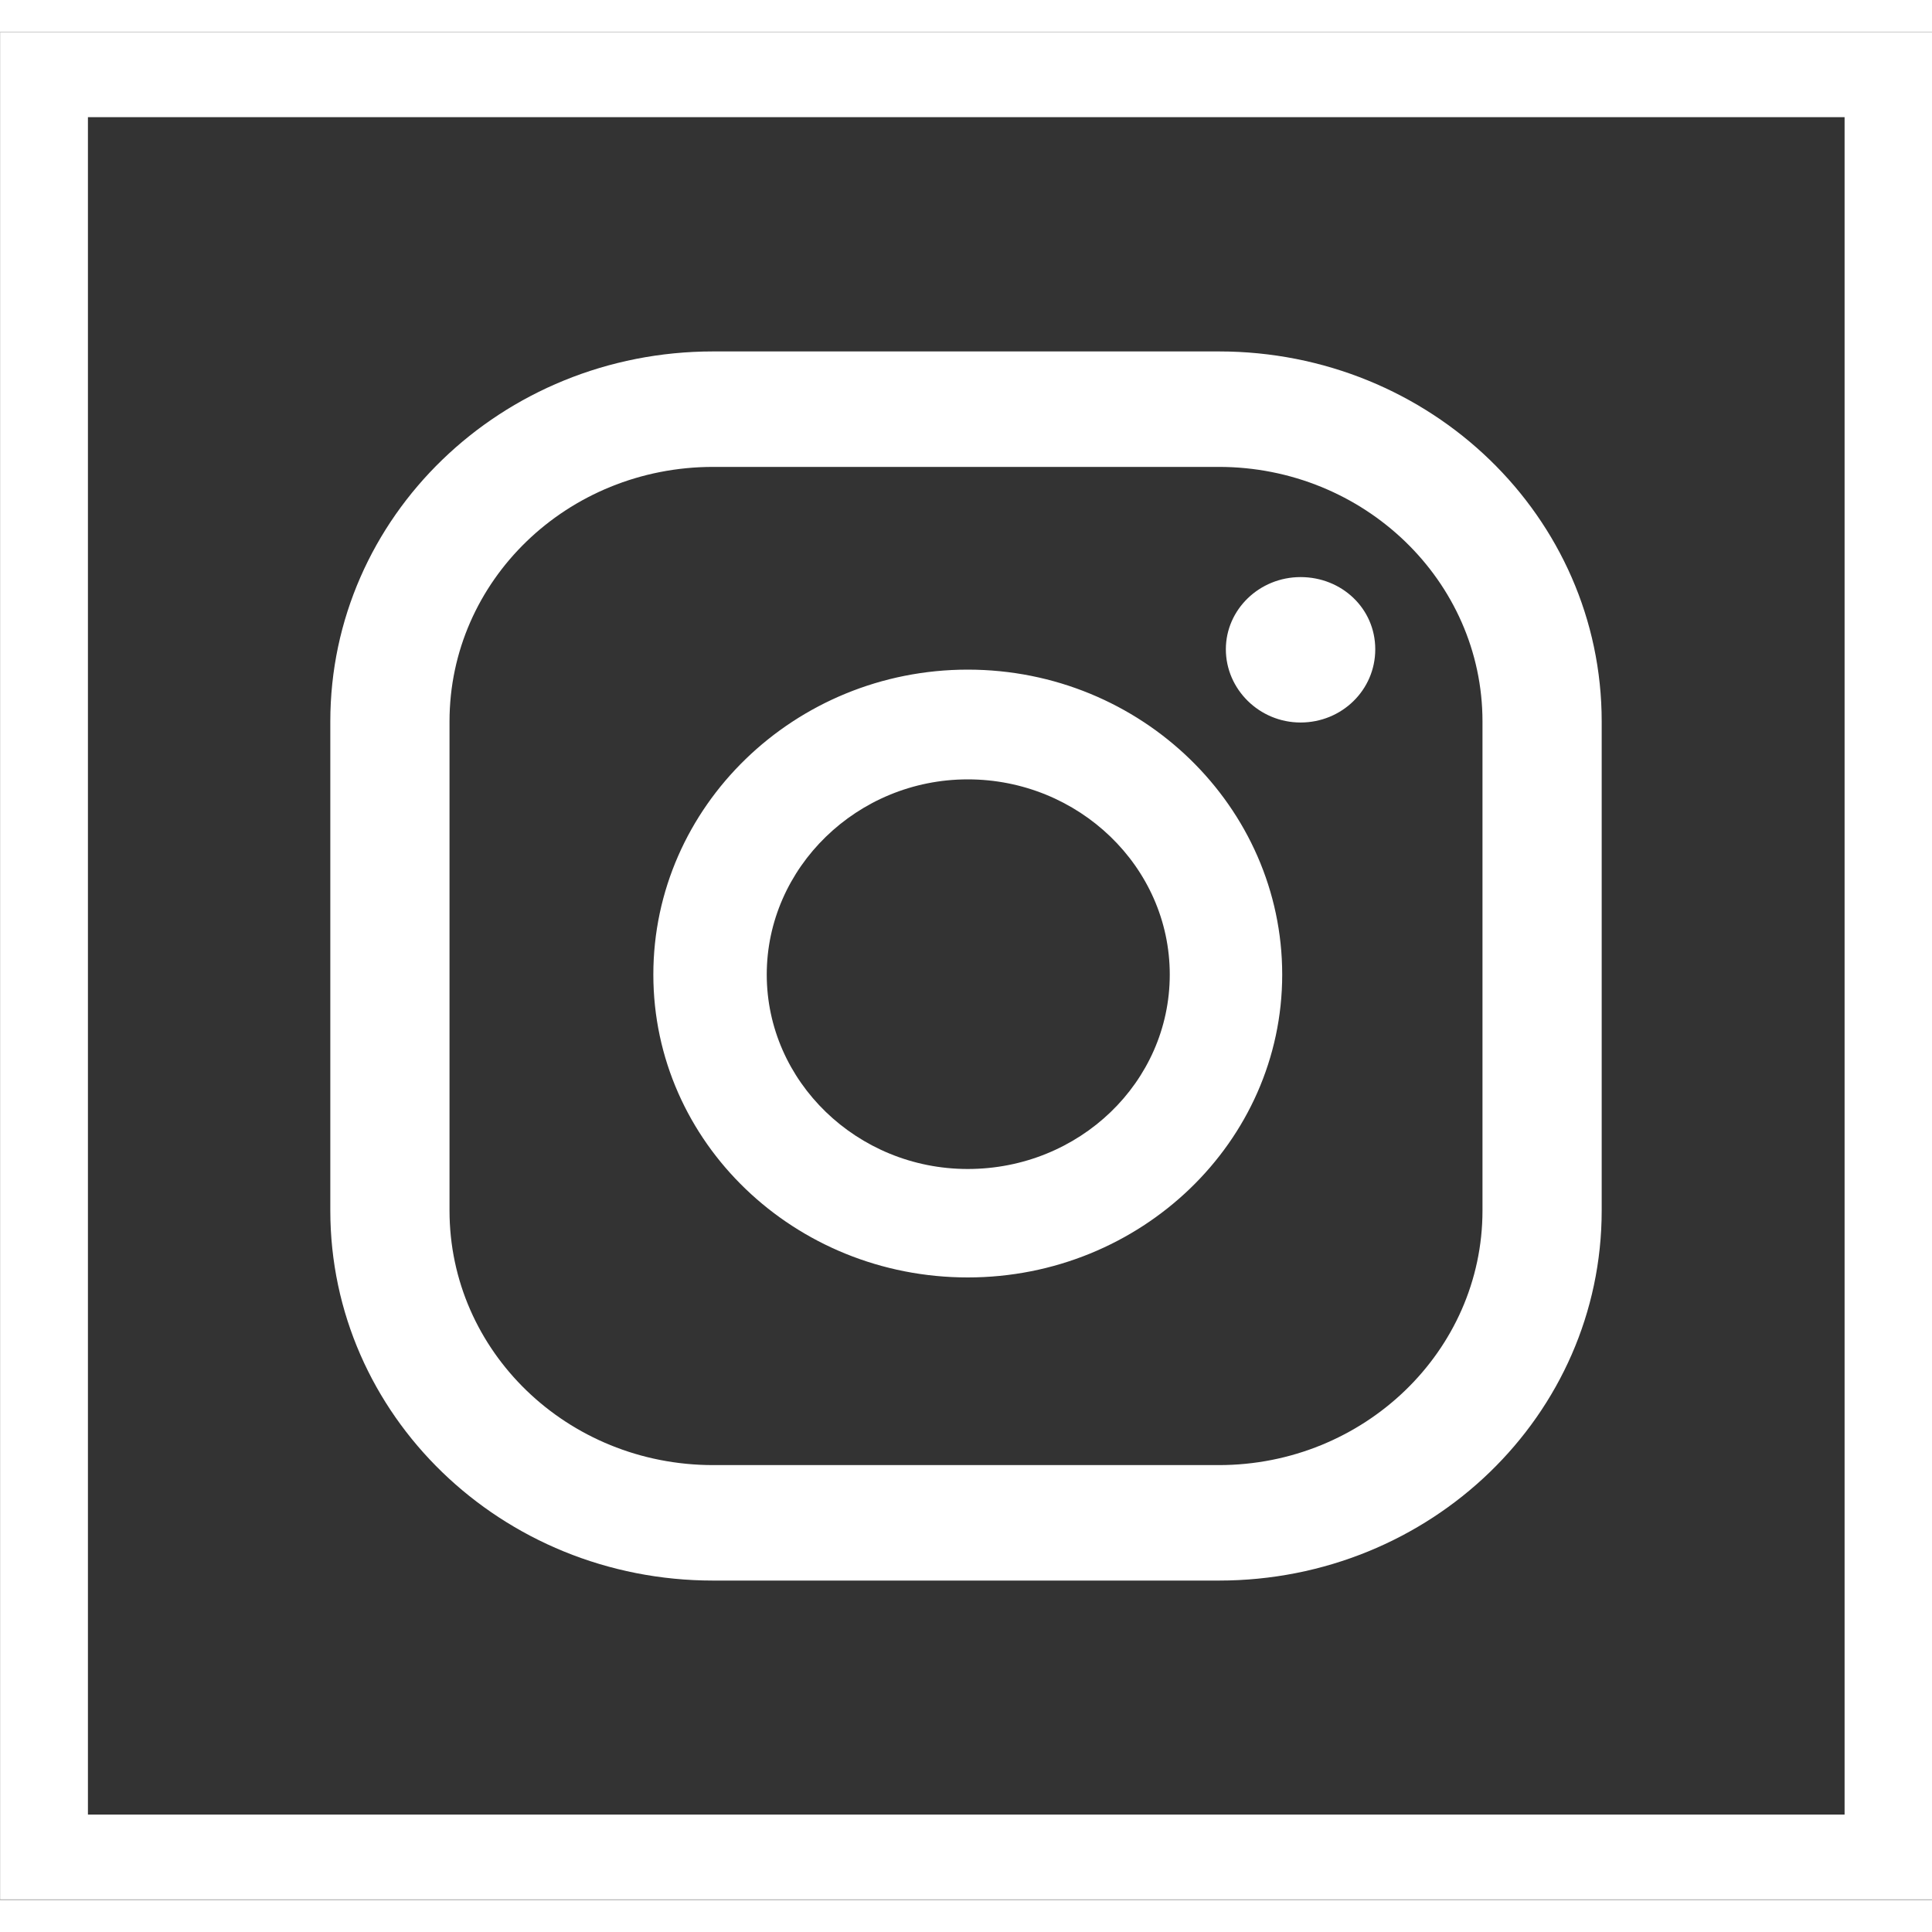 <?xml version="1.0" encoding="UTF-8"?>
<svg xmlns="http://www.w3.org/2000/svg" xmlns:xlink="http://www.w3.org/1999/xlink" width="30px" height="30px" viewBox="0 0 30 29" version="1.1">
<rect x="0" y="0" width="30" height="29" fill="#333333" stroke="none"/>
<g id="surface1">
<path style=" stroke:none;fill-rule:nonzero;fill:rgb(100%,100%,100%);fill-opacity:1;" d="M 20.195 8.461 C 19.555 8.461 19.035 8.965 19.035 9.582 C 19.035 10.203 19.555 10.719 20.195 10.719 C 20.836 10.719 21.355 10.215 21.355 9.582 C 21.355 8.949 20.836 8.461 20.195 8.461 Z M 15.027 9.898 C 12.34 9.898 10.145 12.023 10.145 14.633 C 10.145 17.242 12.34 19.336 15.027 19.336 C 17.715 19.336 19.91 17.23 19.91 14.633 C 19.91 12.035 17.727 9.898 15.027 9.898 Z M 15.027 17.652 C 13.309 17.652 11.906 16.293 11.906 14.633 C 11.906 12.973 13.309 11.602 15.027 11.602 C 16.746 11.602 18.164 12.957 18.164 14.633 C 18.164 16.305 16.758 17.652 15.027 17.652 Z M 20.195 8.461 C 19.555 8.461 19.035 8.965 19.035 9.582 C 19.035 10.203 19.555 10.719 20.195 10.719 C 20.836 10.719 21.355 10.215 21.355 9.582 C 21.355 8.949 20.836 8.461 20.195 8.461 Z M 15.027 9.898 C 12.34 9.898 10.145 12.023 10.145 14.633 C 10.145 17.242 12.34 19.336 15.027 19.336 C 17.715 19.336 19.91 17.23 19.91 14.633 C 19.91 12.035 17.727 9.898 15.027 9.898 Z M 15.027 17.652 C 13.309 17.652 11.906 16.293 11.906 14.633 C 11.906 12.973 13.309 11.602 15.027 11.602 C 16.746 11.602 18.164 12.957 18.164 14.633 C 18.164 16.305 16.758 17.652 15.027 17.652 Z M 15.027 9.898 C 12.34 9.898 10.145 12.023 10.145 14.633 C 10.145 17.242 12.34 19.336 15.027 19.336 C 17.715 19.336 19.91 17.23 19.91 14.633 C 19.91 12.035 17.727 9.898 15.027 9.898 Z M 15.027 17.652 C 13.309 17.652 11.906 16.293 11.906 14.633 C 11.906 12.973 13.309 11.602 15.027 11.602 C 16.746 11.602 18.164 12.957 18.164 14.633 C 18.164 16.305 16.758 17.652 15.027 17.652 Z M 20.195 8.461 C 19.555 8.461 19.035 8.965 19.035 9.582 C 19.035 10.203 19.555 10.719 20.195 10.719 C 20.836 10.719 21.355 10.215 21.355 9.582 C 21.355 8.949 20.836 8.461 20.195 8.461 Z M 20.195 8.461 C 19.555 8.461 19.035 8.965 19.035 9.582 C 19.035 10.203 19.555 10.719 20.195 10.719 C 20.836 10.719 21.355 10.215 21.355 9.582 C 21.355 8.949 20.836 8.461 20.195 8.461 Z M 15.027 9.898 C 12.34 9.898 10.145 12.023 10.145 14.633 C 10.145 17.242 12.34 19.336 15.027 19.336 C 17.715 19.336 19.91 17.23 19.91 14.633 C 19.91 12.035 17.727 9.898 15.027 9.898 Z M 15.027 17.652 C 13.309 17.652 11.906 16.293 11.906 14.633 C 11.906 12.973 13.309 11.602 15.027 11.602 C 16.746 11.602 18.164 12.957 18.164 14.633 C 18.164 16.305 16.758 17.652 15.027 17.652 Z M 18.926 4.957 L 11.074 4.957 C 7.785 4.957 5.129 7.527 5.129 10.703 L 5.129 18.297 C 5.129 21.473 7.785 24.043 11.074 24.043 L 18.926 24.043 C 22.215 24.043 24.871 21.473 24.871 18.297 L 24.871 10.703 C 24.871 7.527 22.215 4.957 18.926 4.957 Z M 23.02 18.297 C 23.02 20.484 21.176 22.25 18.926 22.25 L 11.074 22.25 C 8.809 22.25 6.98 20.484 6.98 18.297 L 6.98 10.703 C 6.98 8.516 8.809 6.75 11.074 6.75 L 18.926 6.75 C 21.176 6.75 23.02 8.516 23.02 10.703 Z M 20.195 8.461 C 19.555 8.461 19.035 8.965 19.035 9.582 C 19.035 10.203 19.555 10.719 20.195 10.719 C 20.836 10.719 21.355 10.215 21.355 9.582 C 21.355 8.949 20.836 8.461 20.195 8.461 Z M 15.027 9.898 C 12.34 9.898 10.145 12.023 10.145 14.633 C 10.145 17.242 12.34 19.336 15.027 19.336 C 17.715 19.336 19.91 17.23 19.91 14.633 C 19.91 12.035 17.727 9.898 15.027 9.898 Z M 15.027 17.652 C 13.309 17.652 11.906 16.293 11.906 14.633 C 11.906 12.973 13.309 11.602 15.027 11.602 C 16.746 11.602 18.164 12.957 18.164 14.633 C 18.164 16.305 16.758 17.652 15.027 17.652 Z M 15.027 9.898 C 12.34 9.898 10.145 12.023 10.145 14.633 C 10.145 17.242 12.34 19.336 15.027 19.336 C 17.715 19.336 19.91 17.23 19.91 14.633 C 19.91 12.035 17.727 9.898 15.027 9.898 Z M 15.027 17.652 C 13.309 17.652 11.906 16.293 11.906 14.633 C 11.906 12.973 13.309 11.602 15.027 11.602 C 16.746 11.602 18.164 12.957 18.164 14.633 C 18.164 16.305 16.758 17.652 15.027 17.652 Z M 20.195 8.461 C 19.555 8.461 19.035 8.965 19.035 9.582 C 19.035 10.203 19.555 10.719 20.195 10.719 C 20.836 10.719 21.355 10.215 21.355 9.582 C 21.355 8.949 20.836 8.461 20.195 8.461 Z M 20.195 8.461 C 19.555 8.461 19.035 8.965 19.035 9.582 C 19.035 10.203 19.555 10.719 20.195 10.719 C 20.836 10.719 21.355 10.215 21.355 9.582 C 21.355 8.949 20.836 8.461 20.195 8.461 Z M 15.027 9.898 C 12.34 9.898 10.145 12.023 10.145 14.633 C 10.145 17.242 12.34 19.336 15.027 19.336 C 17.715 19.336 19.91 17.23 19.91 14.633 C 19.91 12.035 17.727 9.898 15.027 9.898 Z M 15.027 17.652 C 13.309 17.652 11.906 16.293 11.906 14.633 C 11.906 12.973 13.309 11.602 15.027 11.602 C 16.746 11.602 18.164 12.957 18.164 14.633 C 18.164 16.305 16.758 17.652 15.027 17.652 Z M 15.027 9.898 C 12.34 9.898 10.145 12.023 10.145 14.633 C 10.145 17.242 12.34 19.336 15.027 19.336 C 17.715 19.336 19.91 17.23 19.91 14.633 C 19.91 12.035 17.727 9.898 15.027 9.898 Z M 15.027 17.652 C 13.309 17.652 11.906 16.293 11.906 14.633 C 11.906 12.973 13.309 11.602 15.027 11.602 C 16.746 11.602 18.164 12.957 18.164 14.633 C 18.164 16.305 16.758 17.652 15.027 17.652 Z M 20.195 8.461 C 19.555 8.461 19.035 8.965 19.035 9.582 C 19.035 10.203 19.555 10.719 20.195 10.719 C 20.836 10.719 21.355 10.215 21.355 9.582 C 21.355 8.949 20.836 8.461 20.195 8.461 Z M 20.195 8.461 C 19.555 8.461 19.035 8.965 19.035 9.582 C 19.035 10.203 19.555 10.719 20.195 10.719 C 20.836 10.719 21.355 10.215 21.355 9.582 C 21.355 8.949 20.836 8.461 20.195 8.461 Z M 15.027 9.898 C 12.34 9.898 10.145 12.023 10.145 14.633 C 10.145 17.242 12.34 19.336 15.027 19.336 C 17.715 19.336 19.91 17.23 19.91 14.633 C 19.91 12.035 17.727 9.898 15.027 9.898 Z M 15.027 17.652 C 13.309 17.652 11.906 16.293 11.906 14.633 C 11.906 12.973 13.309 11.602 15.027 11.602 C 16.746 11.602 18.164 12.957 18.164 14.633 C 18.164 16.305 16.758 17.652 15.027 17.652 Z M 18.926 4.957 L 11.074 4.957 C 7.785 4.957 5.129 7.527 5.129 10.703 L 5.129 18.297 C 5.129 21.473 7.785 24.043 11.074 24.043 L 18.926 24.043 C 22.215 24.043 24.871 21.473 24.871 18.297 L 24.871 10.703 C 24.871 7.527 22.215 4.957 18.926 4.957 Z M 23.02 18.297 C 23.02 20.484 21.176 22.25 18.926 22.25 L 11.074 22.25 C 8.809 22.25 6.98 20.484 6.98 18.297 L 6.98 10.703 C 6.98 8.516 8.809 6.75 11.074 6.75 L 18.926 6.75 C 21.176 6.75 23.02 8.516 23.02 10.703 Z M 20.195 8.461 C 19.555 8.461 19.035 8.965 19.035 9.582 C 19.035 10.203 19.555 10.719 20.195 10.719 C 20.836 10.719 21.355 10.215 21.355 9.582 C 21.355 8.949 20.836 8.461 20.195 8.461 Z M 15.027 9.898 C 12.34 9.898 10.145 12.023 10.145 14.633 C 10.145 17.242 12.34 19.336 15.027 19.336 C 17.715 19.336 19.91 17.23 19.91 14.633 C 19.91 12.035 17.727 9.898 15.027 9.898 Z M 15.027 17.652 C 13.309 17.652 11.906 16.293 11.906 14.633 C 11.906 12.973 13.309 11.602 15.027 11.602 C 16.746 11.602 18.164 12.957 18.164 14.633 C 18.164 16.305 16.758 17.652 15.027 17.652 Z M 15.027 9.898 C 12.34 9.898 10.145 12.023 10.145 14.633 C 10.145 17.242 12.34 19.336 15.027 19.336 C 17.715 19.336 19.91 17.23 19.91 14.633 C 19.91 12.035 17.727 9.898 15.027 9.898 Z M 15.027 17.652 C 13.309 17.652 11.906 16.293 11.906 14.633 C 11.906 12.973 13.309 11.602 15.027 11.602 C 16.746 11.602 18.164 12.957 18.164 14.633 C 18.164 16.305 16.758 17.652 15.027 17.652 Z M 20.195 8.461 C 19.555 8.461 19.035 8.965 19.035 9.582 C 19.035 10.203 19.555 10.719 20.195 10.719 C 20.836 10.719 21.355 10.215 21.355 9.582 C 21.355 8.949 20.836 8.461 20.195 8.461 Z M 20.195 8.461 C 19.555 8.461 19.035 8.965 19.035 9.582 C 19.035 10.203 19.555 10.719 20.195 10.719 C 20.836 10.719 21.355 10.215 21.355 9.582 C 21.355 8.949 20.836 8.461 20.195 8.461 Z M 15.027 9.898 C 12.34 9.898 10.145 12.023 10.145 14.633 C 10.145 17.242 12.34 19.336 15.027 19.336 C 17.715 19.336 19.91 17.23 19.91 14.633 C 19.91 12.035 17.727 9.898 15.027 9.898 Z M 15.027 17.652 C 13.309 17.652 11.906 16.293 11.906 14.633 C 11.906 12.973 13.309 11.602 15.027 11.602 C 16.746 11.602 18.164 12.957 18.164 14.633 C 18.164 16.305 16.758 17.652 15.027 17.652 Z M 15.027 17.652 "/>
<path style="fill:none;stroke-width:1;stroke-linecap:butt;stroke-linejoin:miter;stroke:rgb(100%,100%,100%);stroke-opacity:1;stroke-miterlimit:10;" d="M 0.501 0.501 L 21.499 0.501 L 21.499 21.499 L 0.501 21.499 Z M 0.501 0.501 " transform="matrix(1.364,0,0,1.318,0,0)"/>
</g>
</svg>

